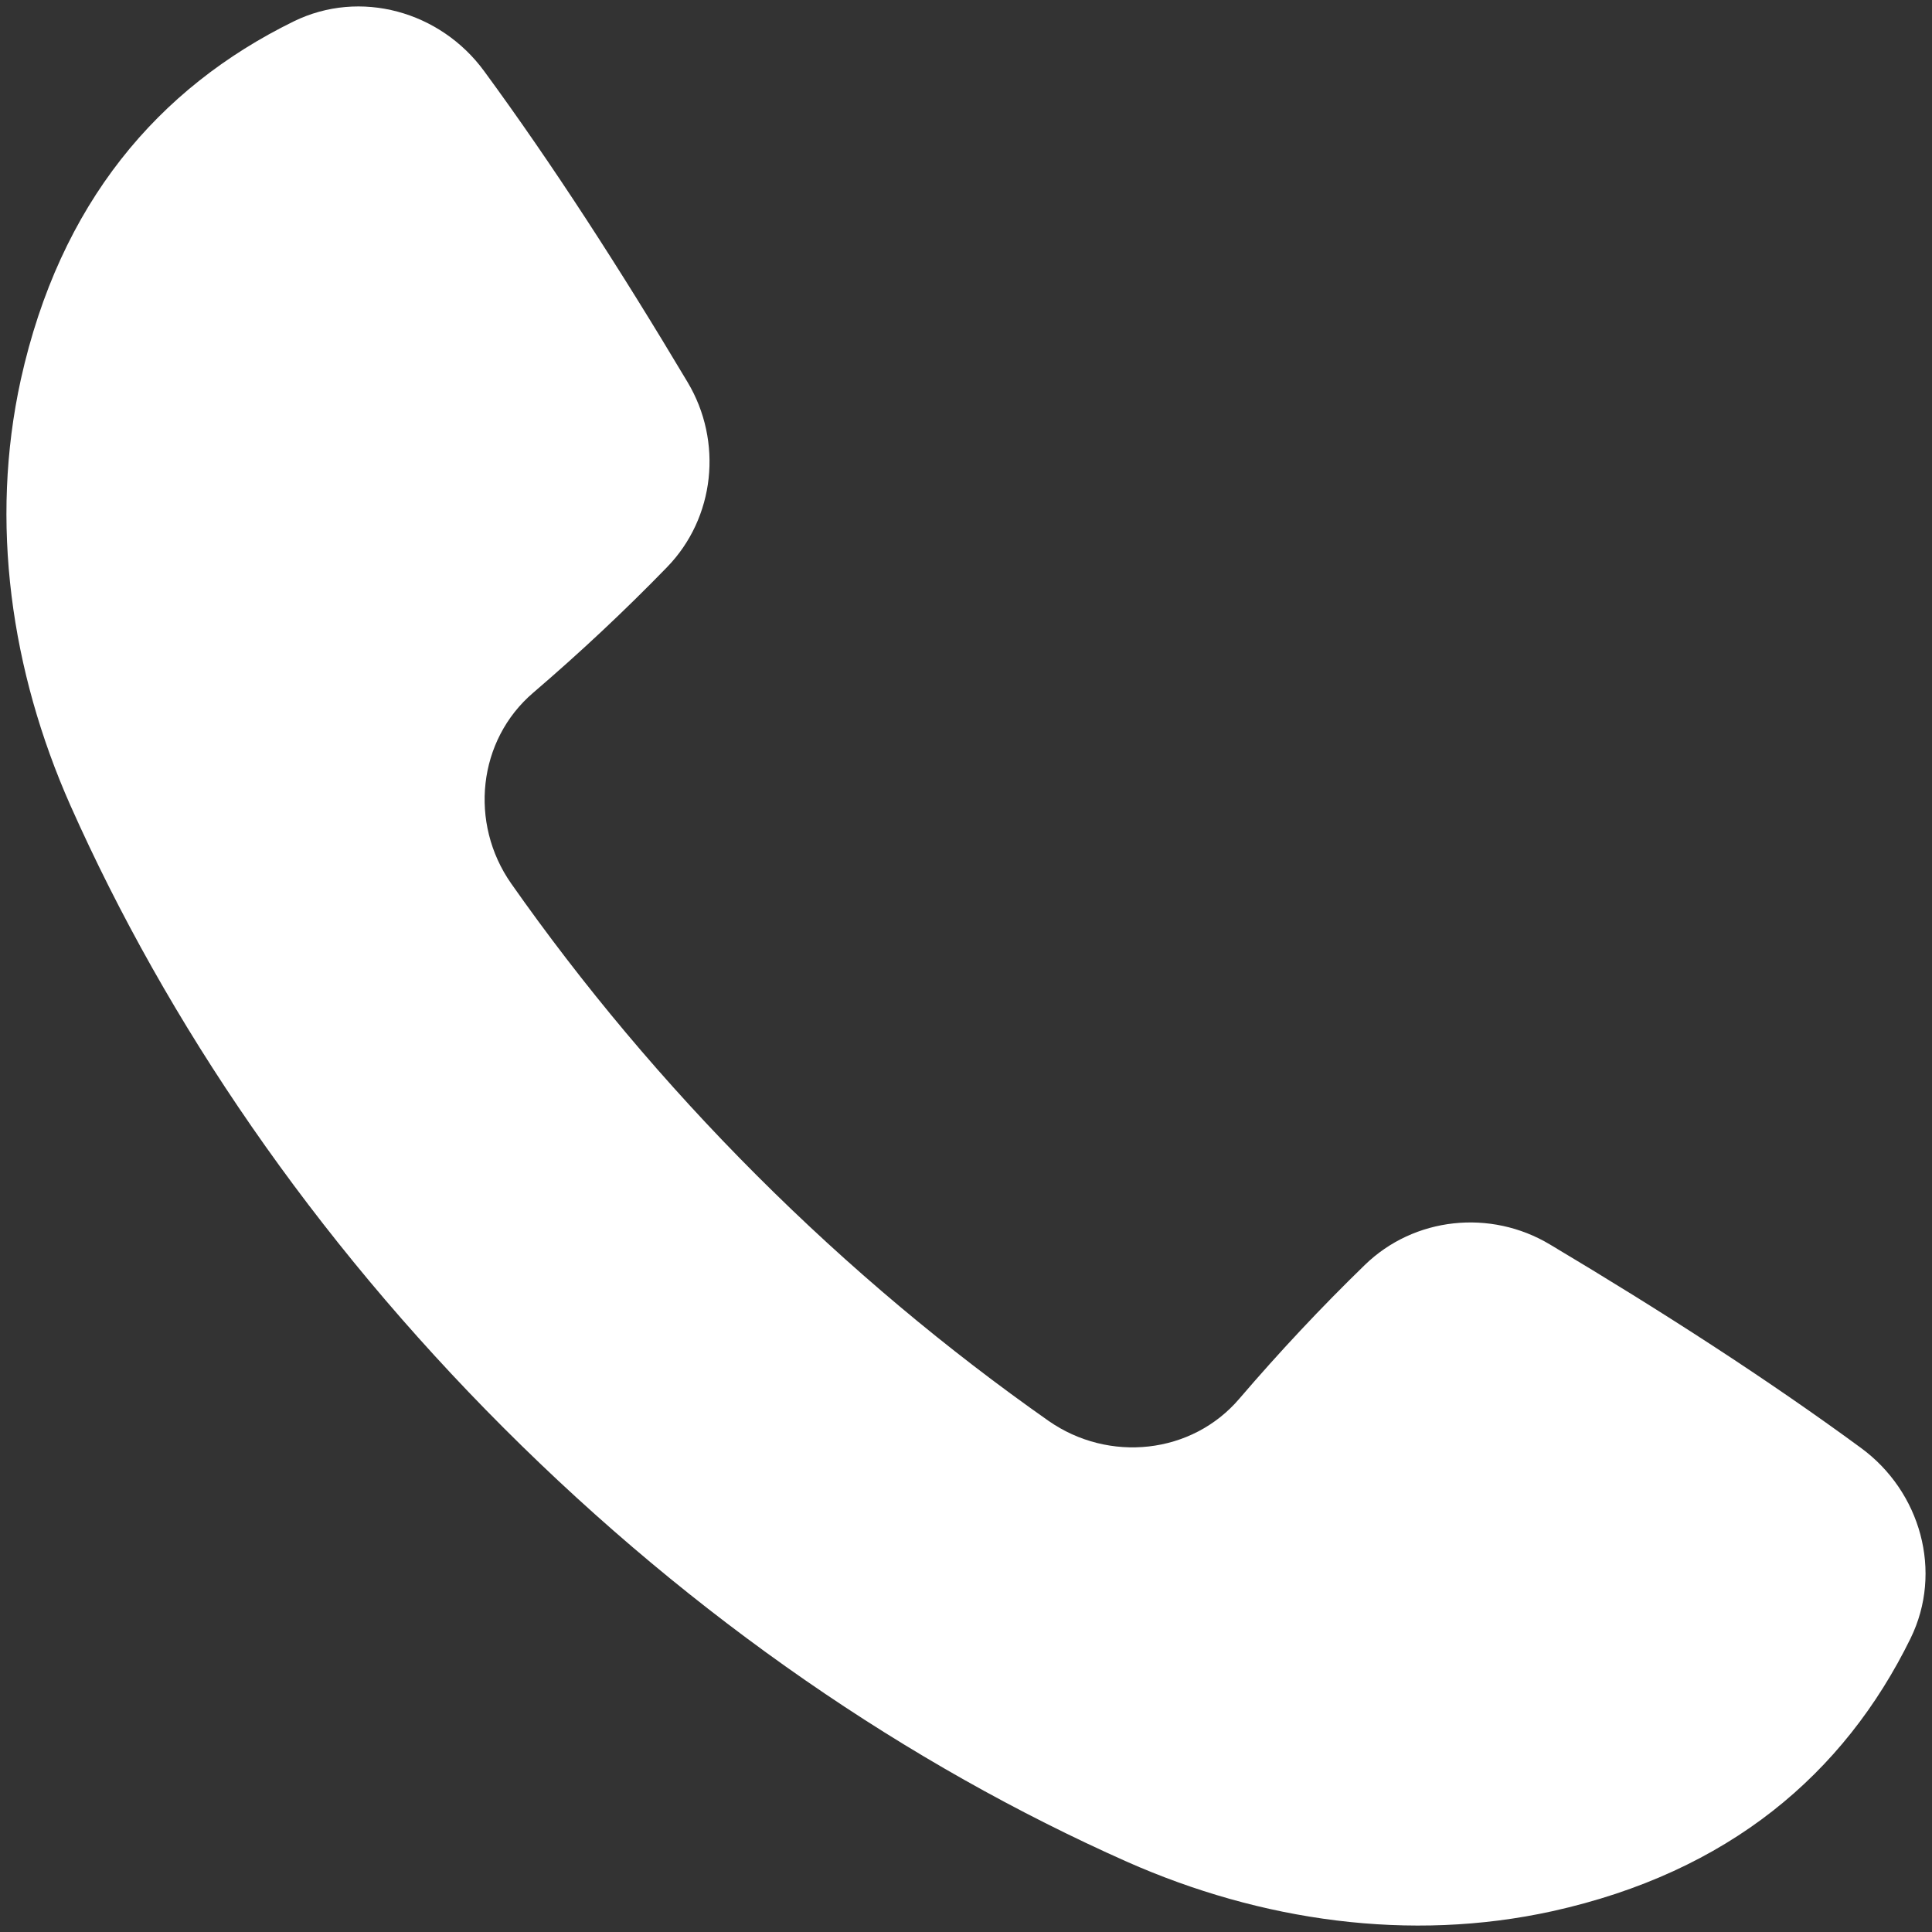 <?xml version="1.0" encoding="UTF-8"?> <svg xmlns="http://www.w3.org/2000/svg" xmlns:svgjs="http://svgjs.dev/svgjs" id="Layer_1" version="1.1" viewBox="0 0 300 300"><rect x="0" y="0" width="300" height="300" fill="#333333" stroke="none"/><defs><style> .st0 { fill: #fff; } </style></defs><path class="st0" d="M296.67,254.411c-10.343,21.079-28.27,36.298-55.604,42.356-22.163,4.876-45.311,1.527-66.095-7.683-33.885-15.071-67.08-37.677-96.729-67.326S25.987,158.914,10.916,125.029C1.706,104.245-1.643,81.097,3.233,58.935,9.291,31.6,24.509,13.673,45.589,3.33c10.343-5.073,22.803-1.576,29.6,7.732,10.589,14.43,21.08,30.684,31.57,48.266,5.516,9.21,4.285,21.079-3.201,28.762-6.6,6.797-13.495,13.249-20.735,19.454-8.668,7.388-9.998,20.291-3.448,29.649,11.032,15.711,23.739,30.929,38.12,45.311,14.381,14.381,29.6,27.088,45.311,38.12,9.358,6.55,22.262,5.221,29.649-3.448,6.206-7.24,12.658-14.135,19.454-20.735,7.683-7.486,19.552-8.718,28.762-3.201,17.583,10.49,33.836,20.981,48.266,31.57,9.308,6.797,12.805,19.257,7.732,29.6Z"></path></svg> 